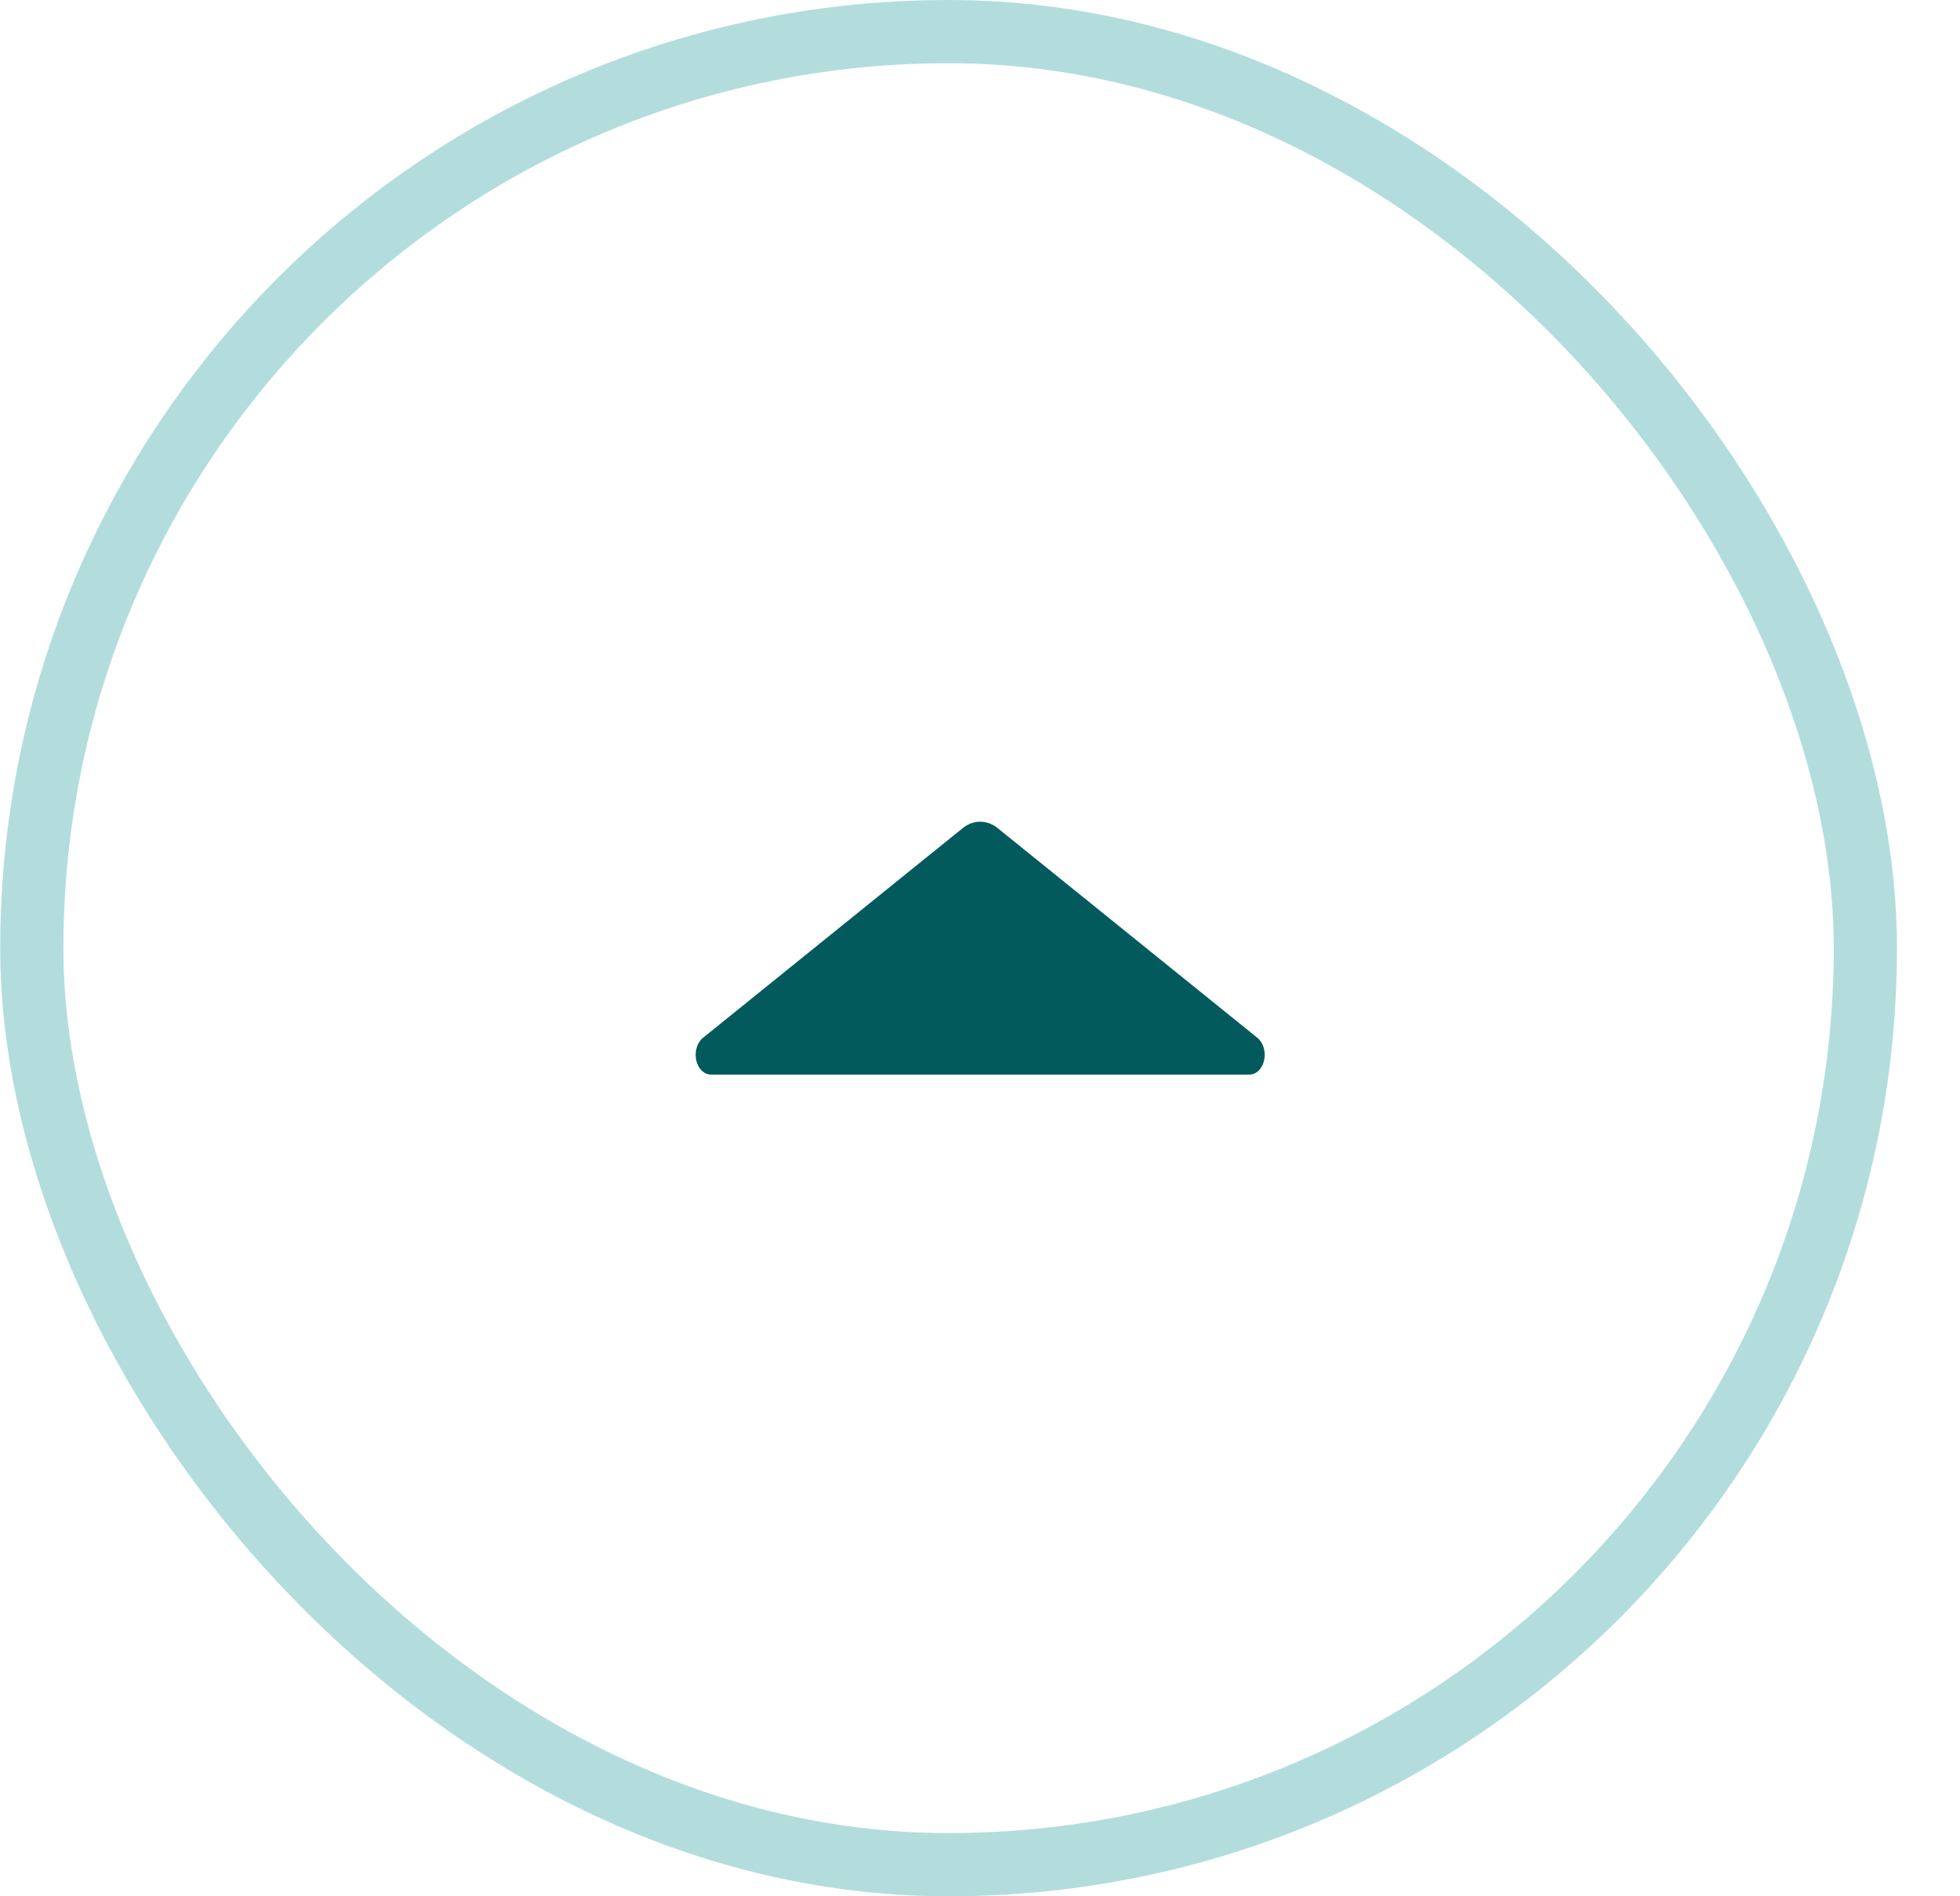 <svg width="31" height="30" viewBox="0 0 31 30" fill="none" xmlns="http://www.w3.org/2000/svg">
<g id="Frame 13">
<path id="Path 135910" d="M19.764 17C19.816 17 19.866 16.978 19.908 16.937C19.949 16.896 19.98 16.838 19.994 16.773C20.008 16.707 20.006 16.638 19.987 16.574C19.968 16.511 19.934 16.457 19.89 16.421L15.759 13.085C15.68 13.029 15.592 13 15.503 13C15.414 13 15.326 13.029 15.247 13.085L11.116 16.421C11.072 16.457 11.038 16.511 11.019 16.574C11 16.638 10.998 16.707 11.012 16.773C11.026 16.838 11.056 16.896 11.098 16.937C11.14 16.978 11.19 17 11.242 17L19.764 17Z" fill="#035A5D"/>
<rect x="0.503" y="0.5" width="29" height="29" rx="14.5" stroke="#B3DDDD"/>
</g>
</svg>
